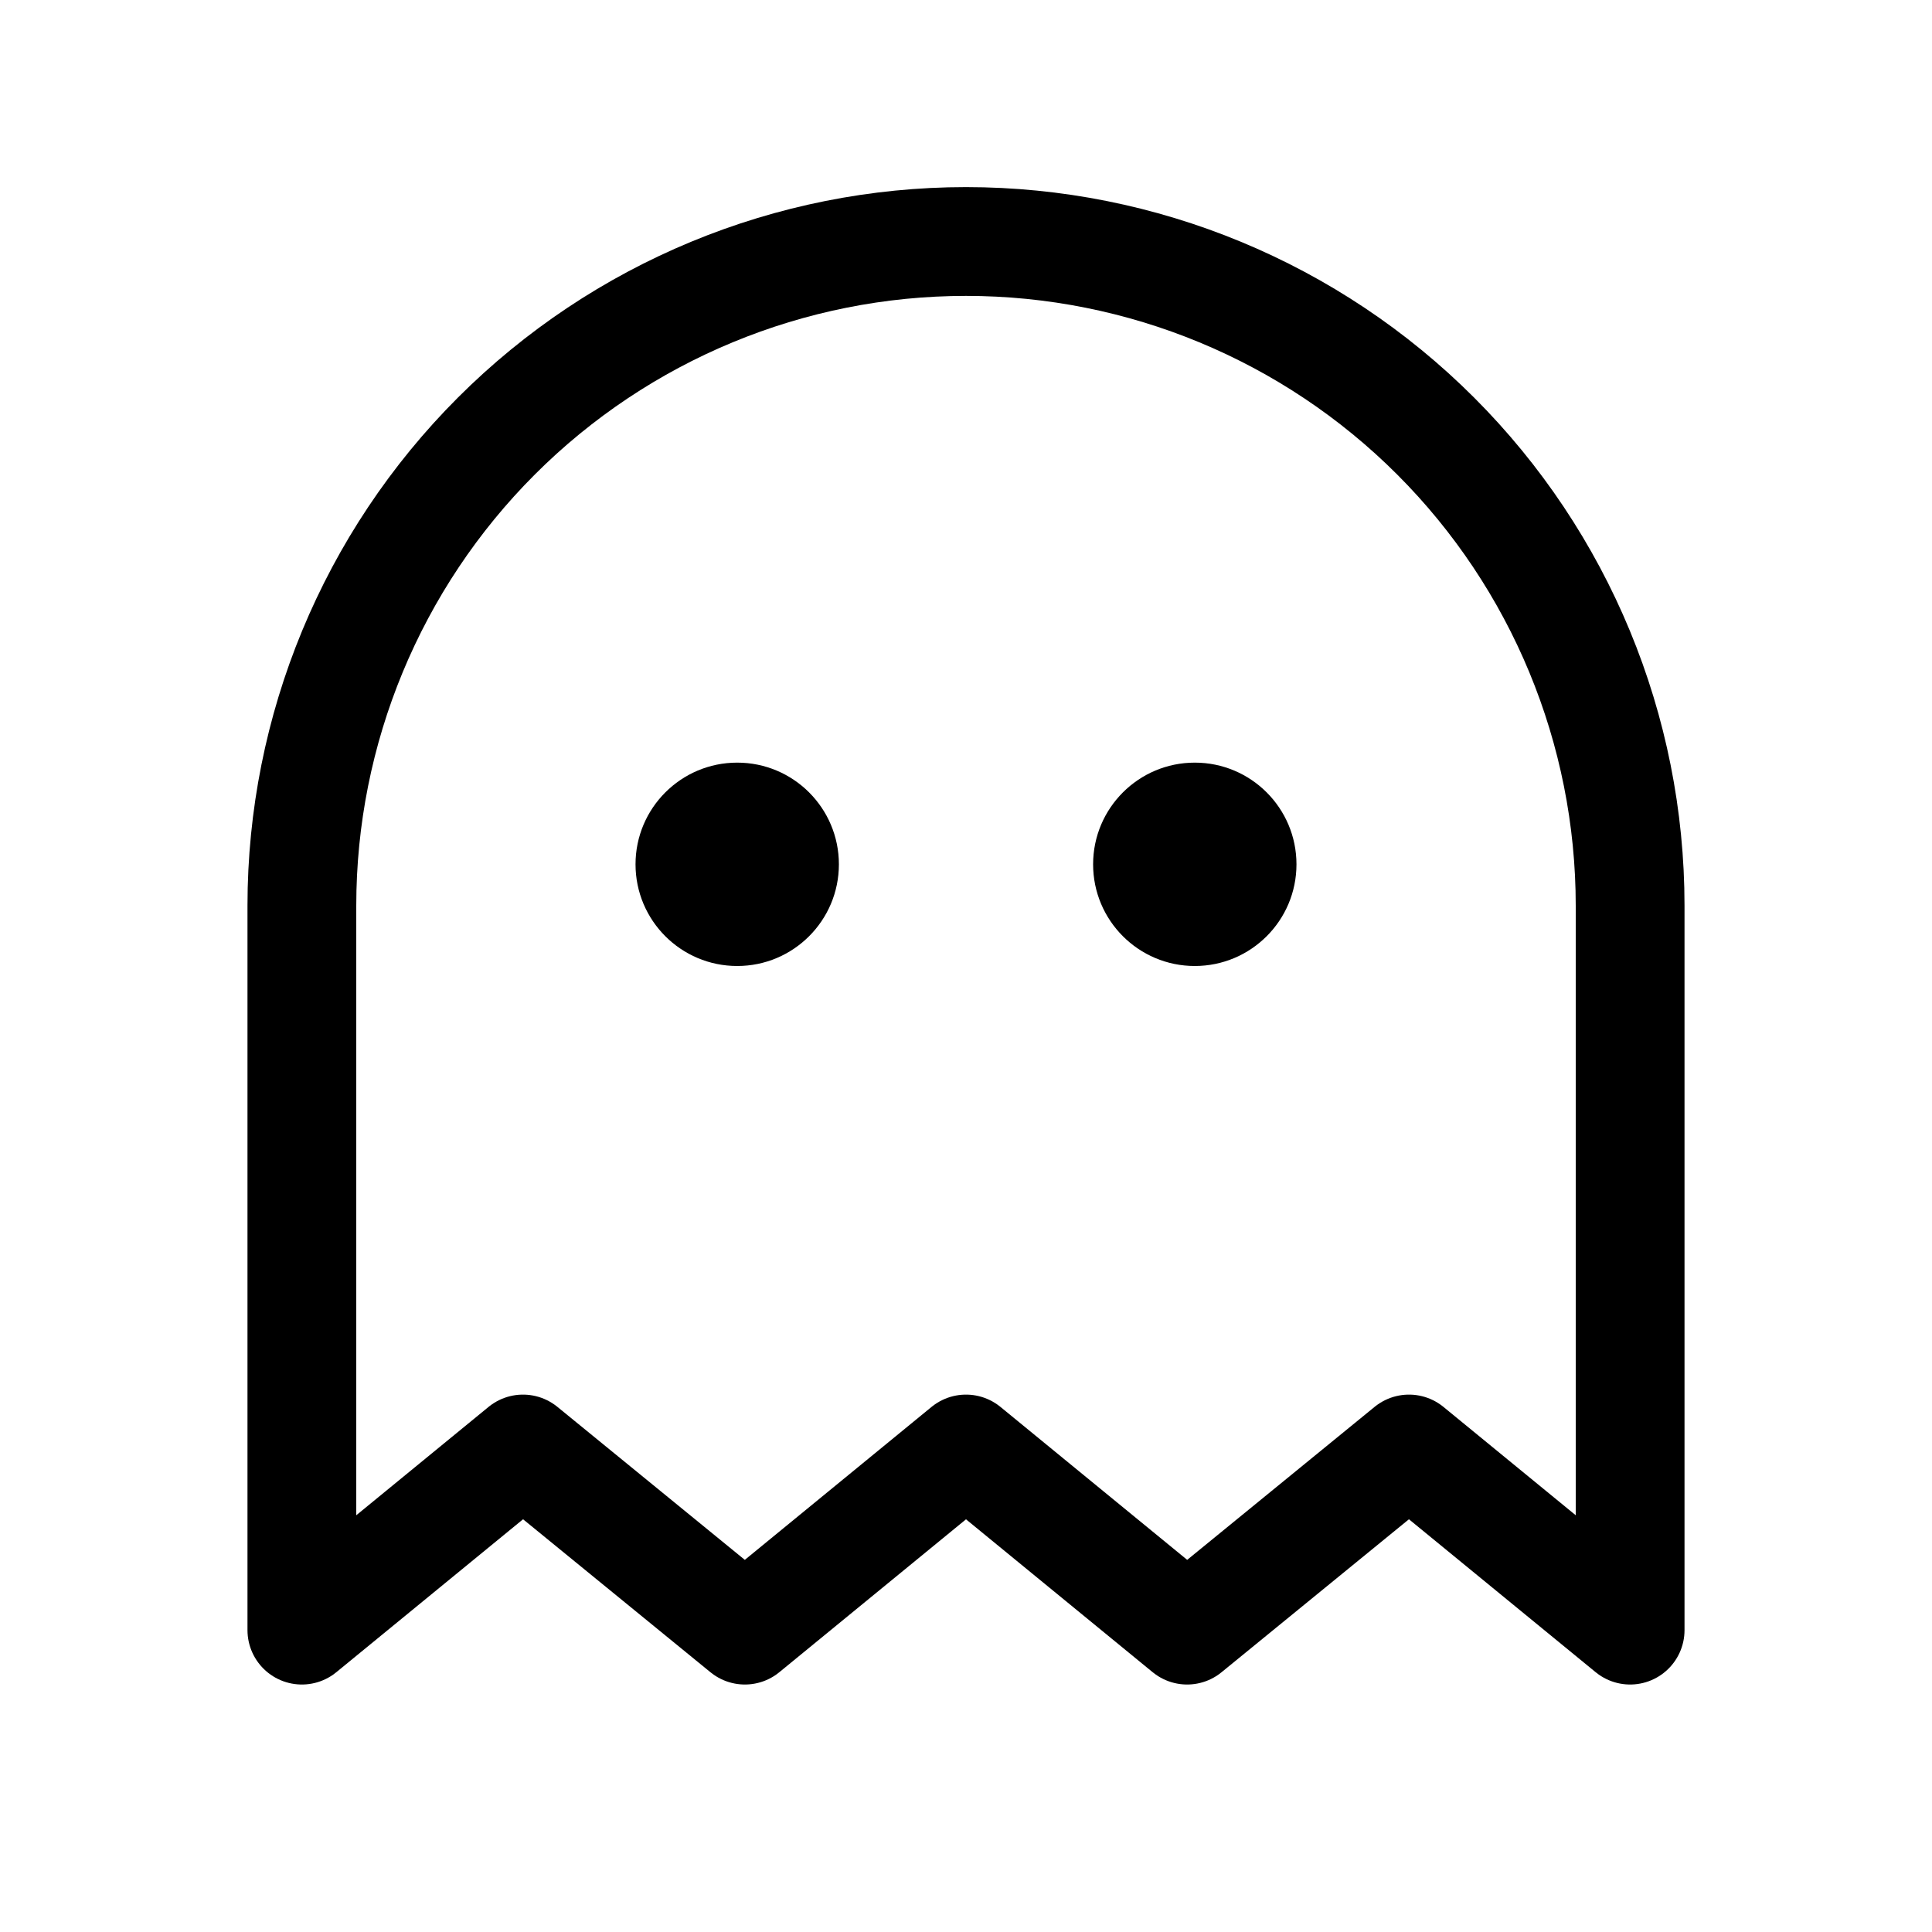 <svg width="444" height="444" viewBox="0 0 444 444" fill="none" xmlns="http://www.w3.org/2000/svg">
<path d="M169.421 222C182.327 222 192.789 211.538 192.789 198.632C192.789 185.726 182.327 175.263 169.421 175.263C156.515 175.263 146.053 185.726 146.053 198.632C146.053 211.538 156.515 222 169.421 222Z" fill="black"/>
<path d="M274.579 222C287.485 222 297.947 211.538 297.947 198.632C297.947 185.726 287.485 175.263 274.579 175.263C261.673 175.263 251.211 185.726 251.211 198.632C251.211 211.538 261.673 222 274.579 222Z" fill="black"/>
<path d="M374.625 374.625L323.808 333L272.817 374.625L222 333L171.183 374.625L120.192 333L69.375 374.625V208.125C69.375 167.646 85.455 128.826 114.078 100.203C142.701 71.58 181.521 55.5 222 55.5C262.479 55.5 301.299 71.58 329.922 100.203C358.545 128.826 374.625 167.646 374.625 208.125V374.625Z" stroke="black" stroke-width="25" stroke-linecap="round" stroke-linejoin="round"/>
</svg>
